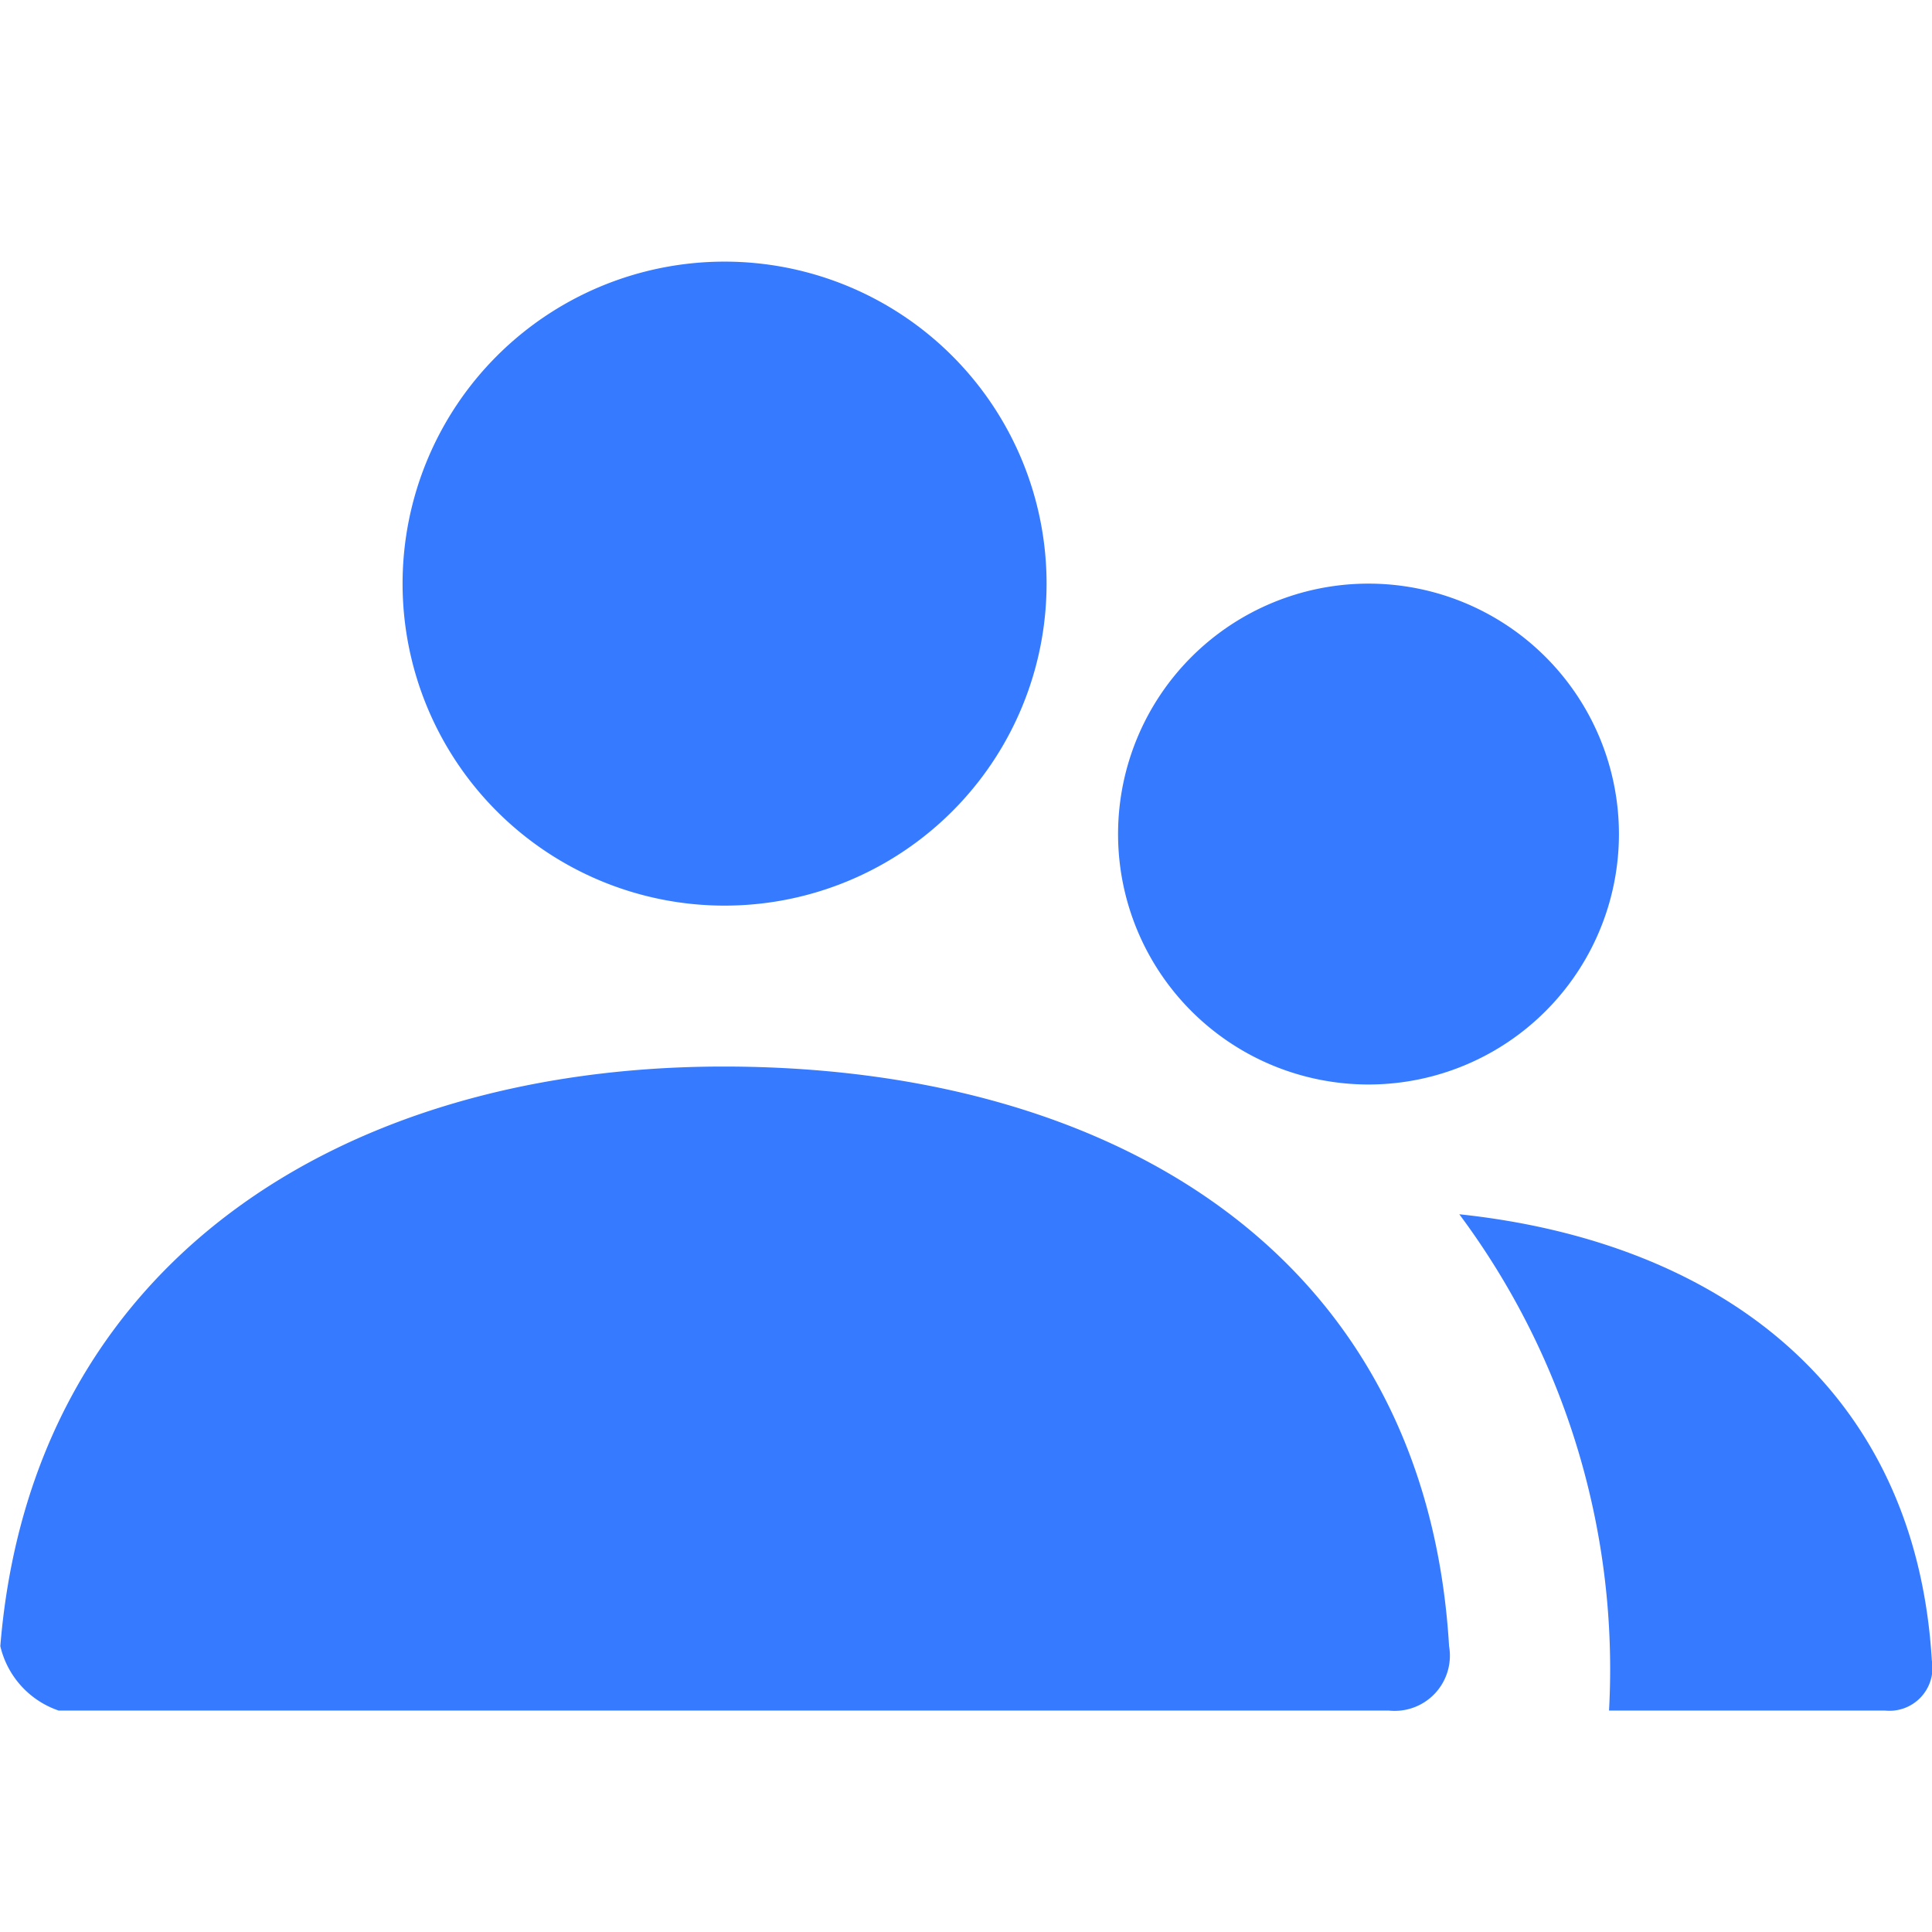 <svg xmlns="http://www.w3.org/2000/svg" width="24" height="24" viewBox="0 0 24 24"><defs><style>.a{fill:#fff;stroke:#707070;opacity:0;}.b,.c{fill:#367bff;}.b{isolation:isolate;}.d{stroke:none;}.e{fill:none;}</style></defs><g transform="translate(-813 -1321)"><g class="a" transform="translate(813 1321)"><rect class="d" width="24" height="24"/><rect class="e" x="0.5" y="0.5" width="23" height="23"/></g><g transform="translate(788.004 1280.5)"><path class="b" d="M60.25,51.75a4,4,0,1,1,4-4A4,4,0,0,1,60.25,51.75Z" transform="translate(-26.253 0)"/><path class="c" d="M25,113.45c.388-4.773,4.261-7.2,8.984-7.2,4.786,0,8.72,2.293,9.013,7.2a.686.686,0,0,1-.751.8H25.724A1.113,1.113,0,0,1,25,113.45Z" transform="translate(0 -52.501)"/><path class="b" d="M114.915,74.972a3.111,3.111,0,1,1,3.111-3.111,3.111,3.111,0,0,1-3.111,3.111Z" transform="translate(-72.919 -21)"/><path class="c" d="M144.17,123.259a.534.534,0,0,1-.584.623H140.16a9.457,9.457,0,0,0-1.86-6.165c3.191.337,5.666,2.125,5.87,5.542Z" transform="translate(-95.176 -62.133)"/></g></g></svg>